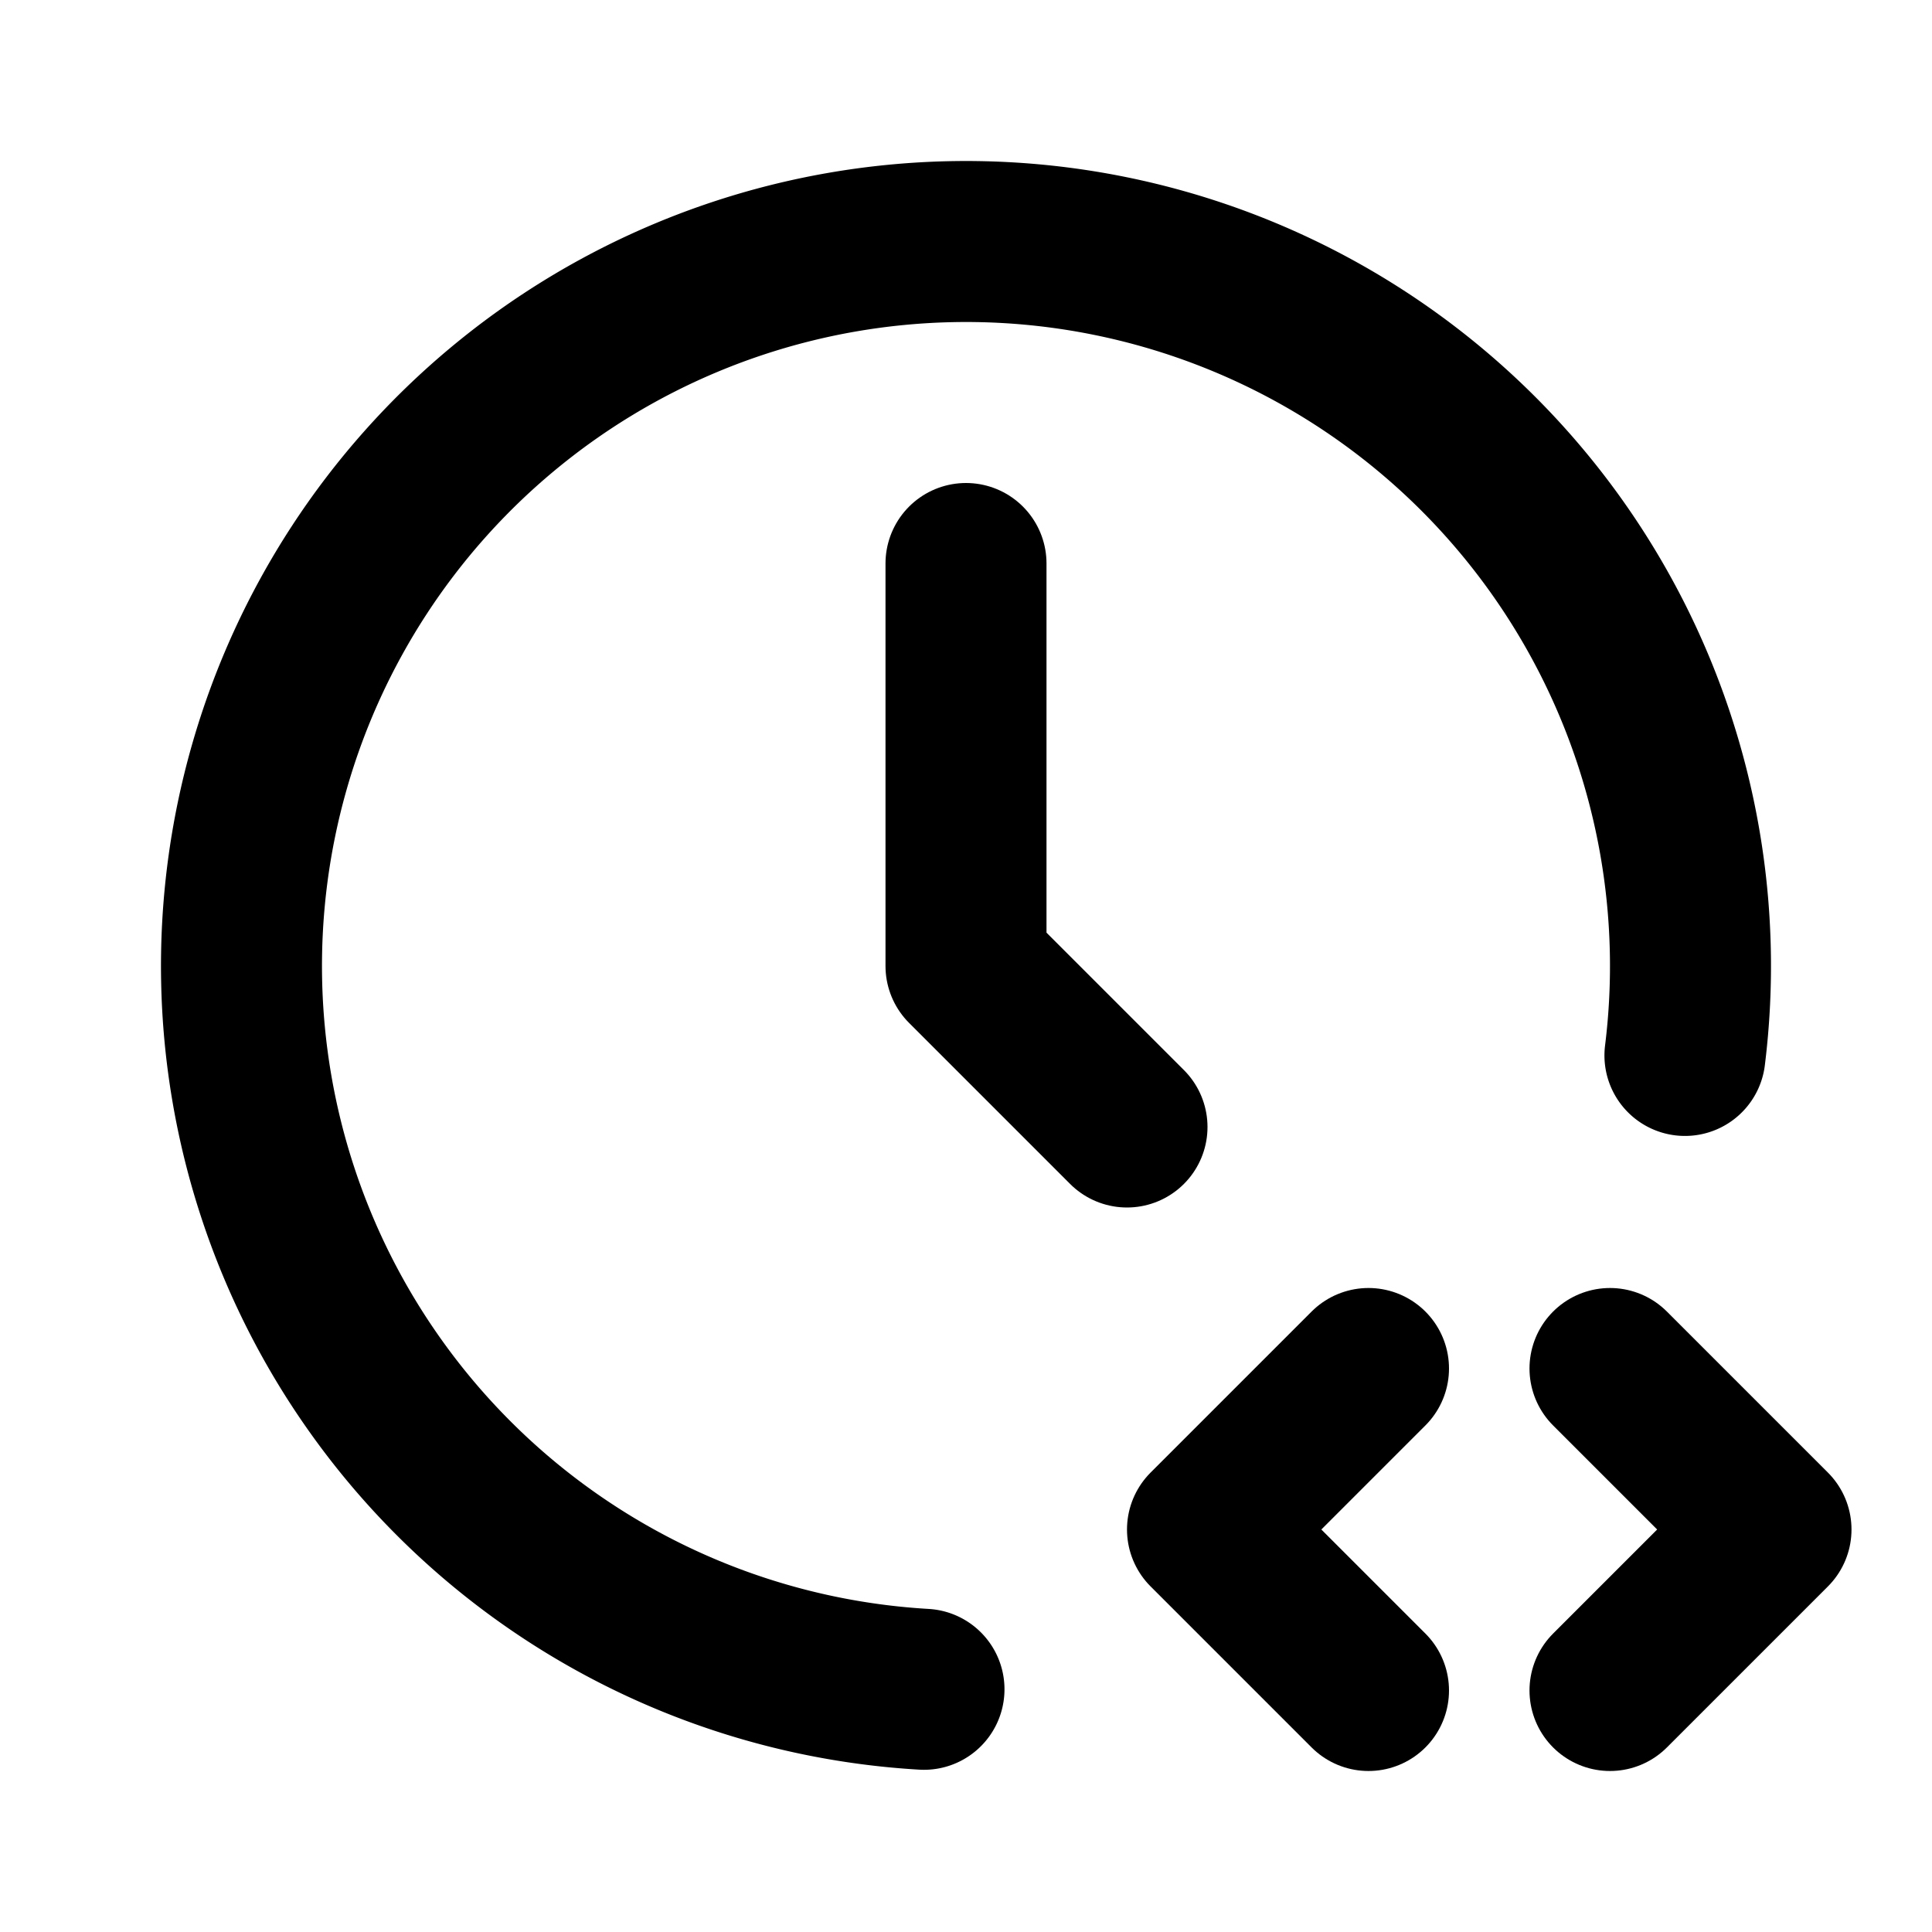 <!--
category: System
tags: [programming, coding, software, script, develop, instruction, algorithm, syntax, compile, execute]
version: "2.10"
unicode: "f845"
-->
<svg
  xmlns="http://www.w3.org/2000/svg"
  width="24"
  height="24"
  viewBox="0 0 24 24"
  fill="none"
  stroke="currentColor"
  stroke-width="2"
  stroke-linecap="round"
  stroke-linejoin="round"
>
  <path d="M20.931 13.111a9 9 0 1 0 -9.453 7.874" />
  <path d="M20 21l2 -2l-2 -2" />
  <path d="M17 17l-2 2l2 2" />
  <path d="M12 7v5l2 2" />
</svg>
